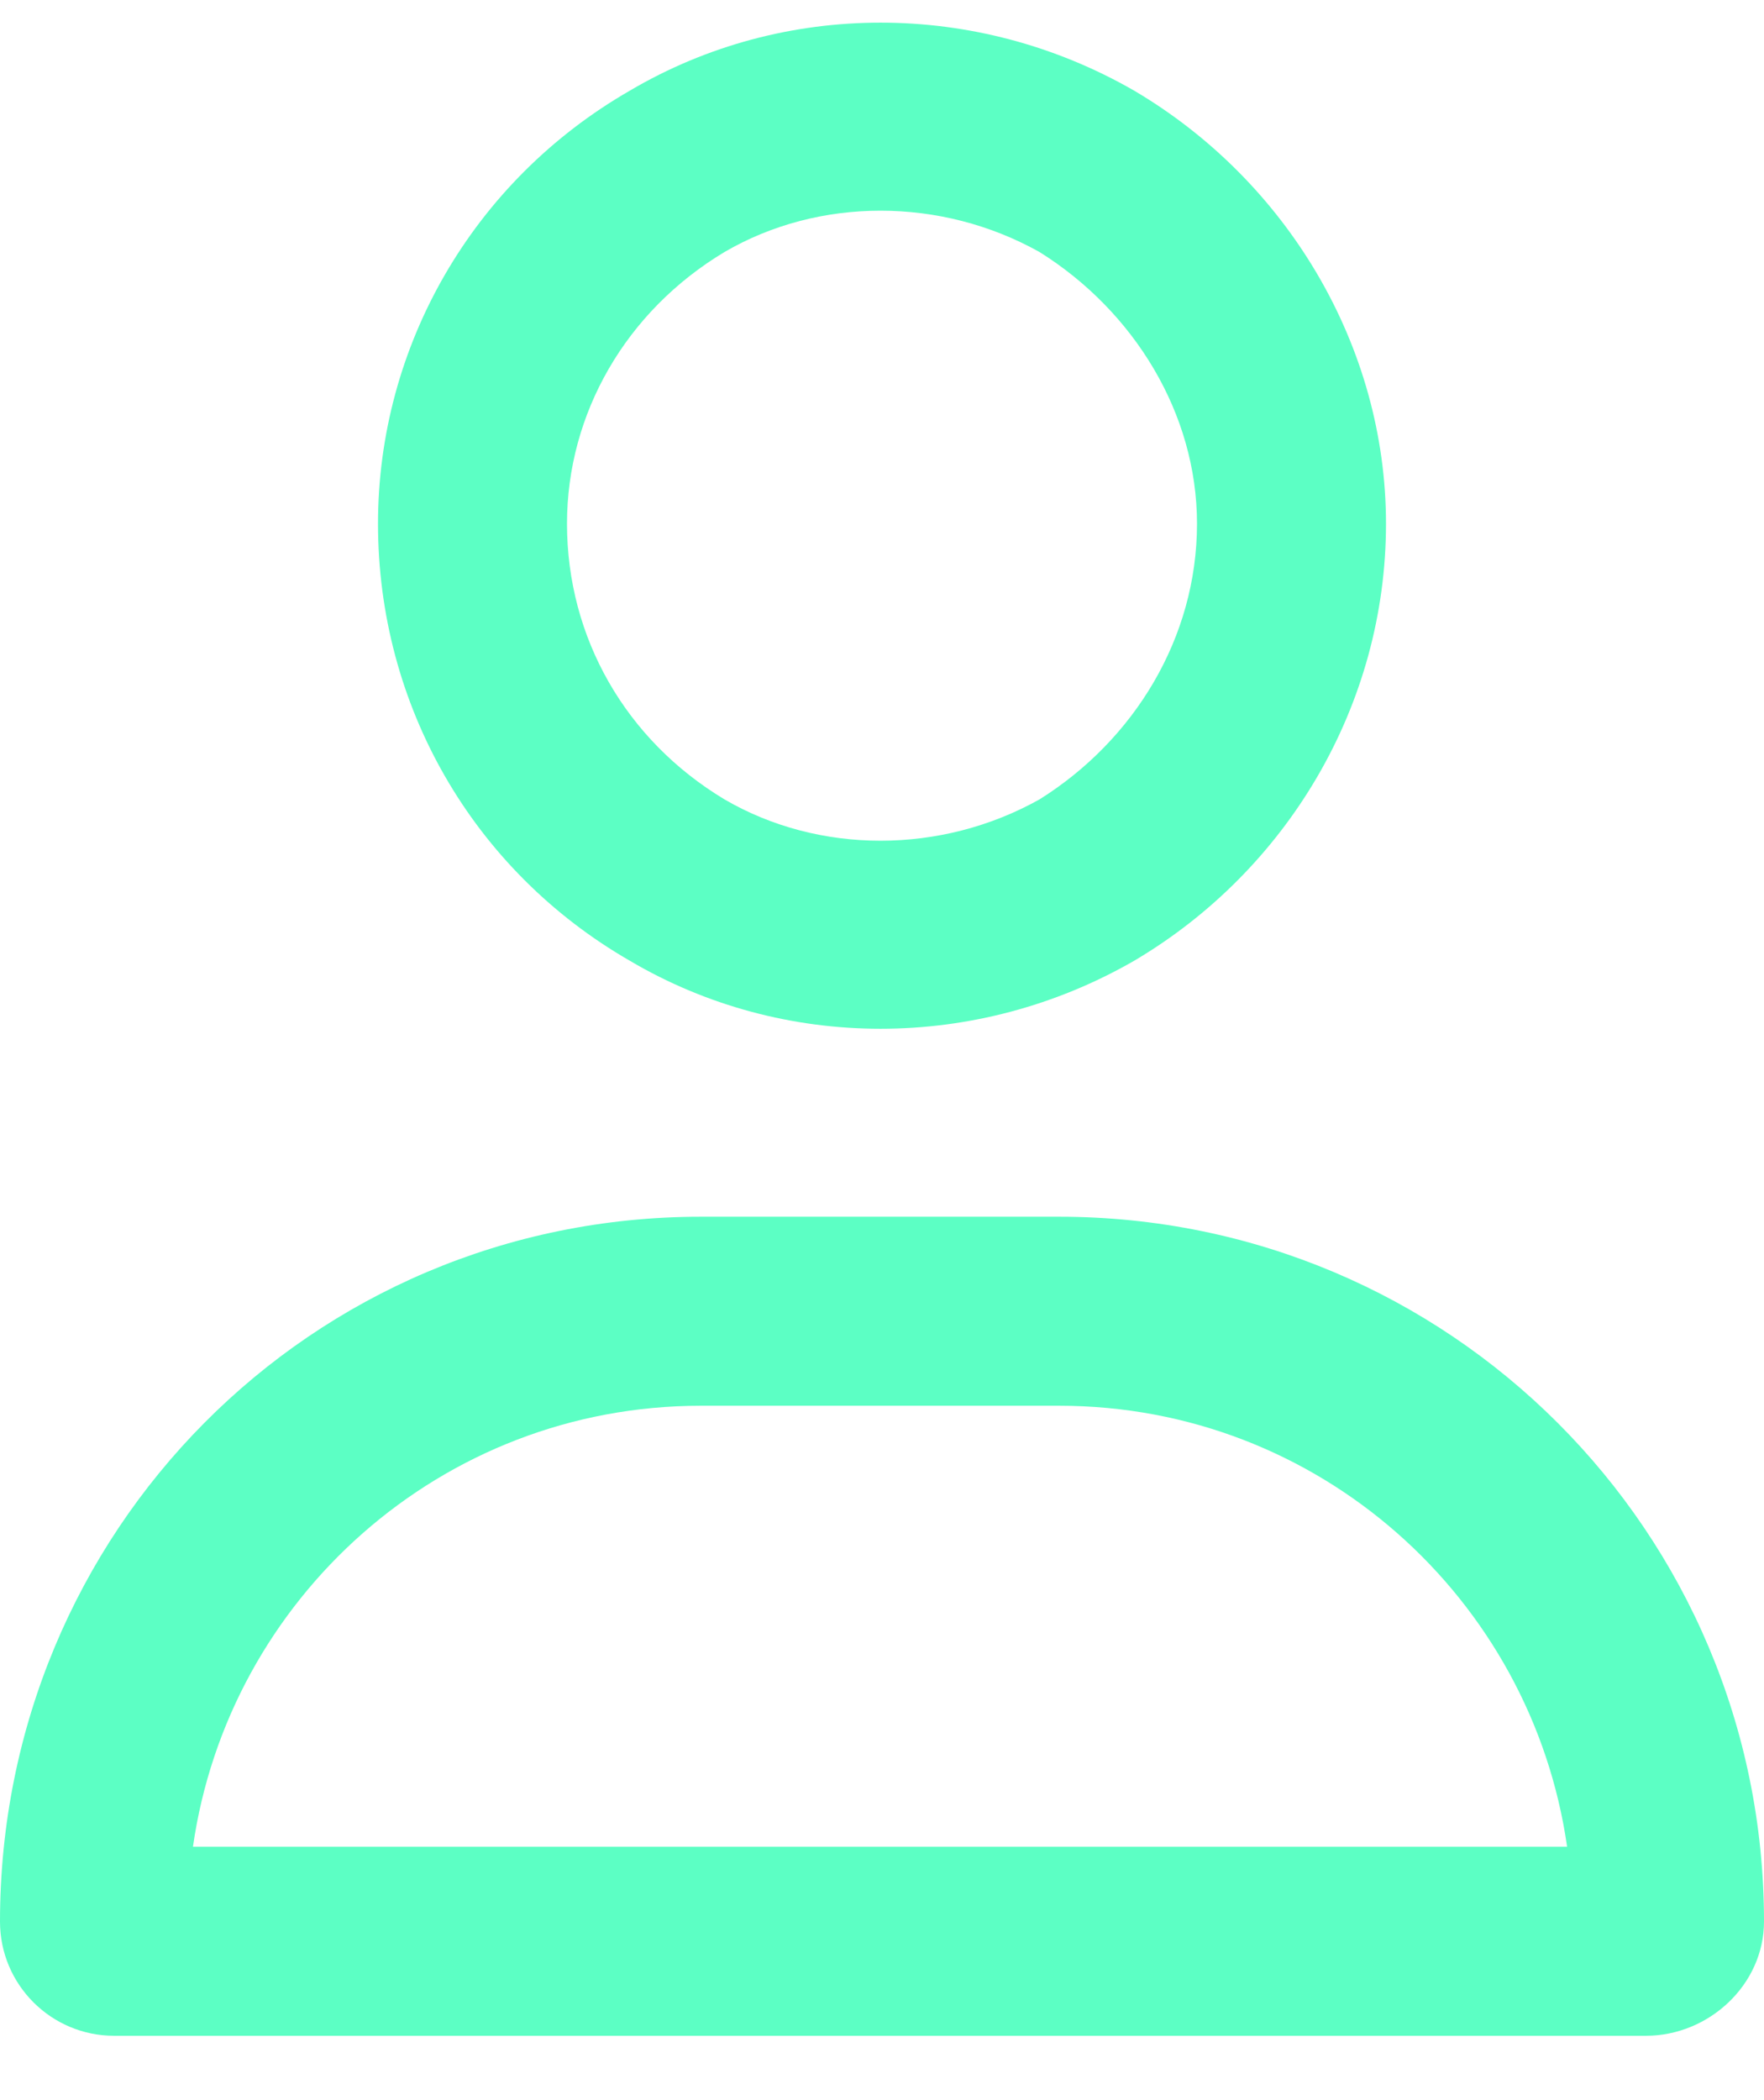 <svg width="21" height="25" viewBox="0 0 21 25" fill="none" xmlns="http://www.w3.org/2000/svg">
<path d="M14.25 6.234C14.25 4.922 13.5 3.703 12.375 3C11.203 2.344 9.75 2.344 8.625 3C7.453 3.703 6.75 4.922 6.75 6.234C6.75 7.594 7.453 8.812 8.625 9.516C9.75 10.172 11.203 10.172 12.375 9.516C13.5 8.812 14.25 7.594 14.25 6.234ZM4.5 6.234C4.5 4.125 5.625 2.156 7.5 1.078C9.328 0 11.625 0 13.5 1.078C15.328 2.156 16.5 4.125 16.5 6.234C16.5 8.391 15.328 10.359 13.5 11.438C11.625 12.516 9.328 12.516 7.5 11.438C5.625 10.359 4.5 8.391 4.5 6.234ZM2.297 21.984H18.656C18.234 19.031 15.703 16.734 12.609 16.734H8.344C5.25 16.734 2.719 19.031 2.297 21.984ZM0 22.875C0 18.234 3.703 14.484 8.344 14.484H12.609C17.25 14.484 21 18.234 21 22.875C21 23.625 20.344 24.234 19.594 24.234H1.359C0.609 24.234 0 23.625 0 22.875Z" fill="#5CFFC4"/>
</svg>
